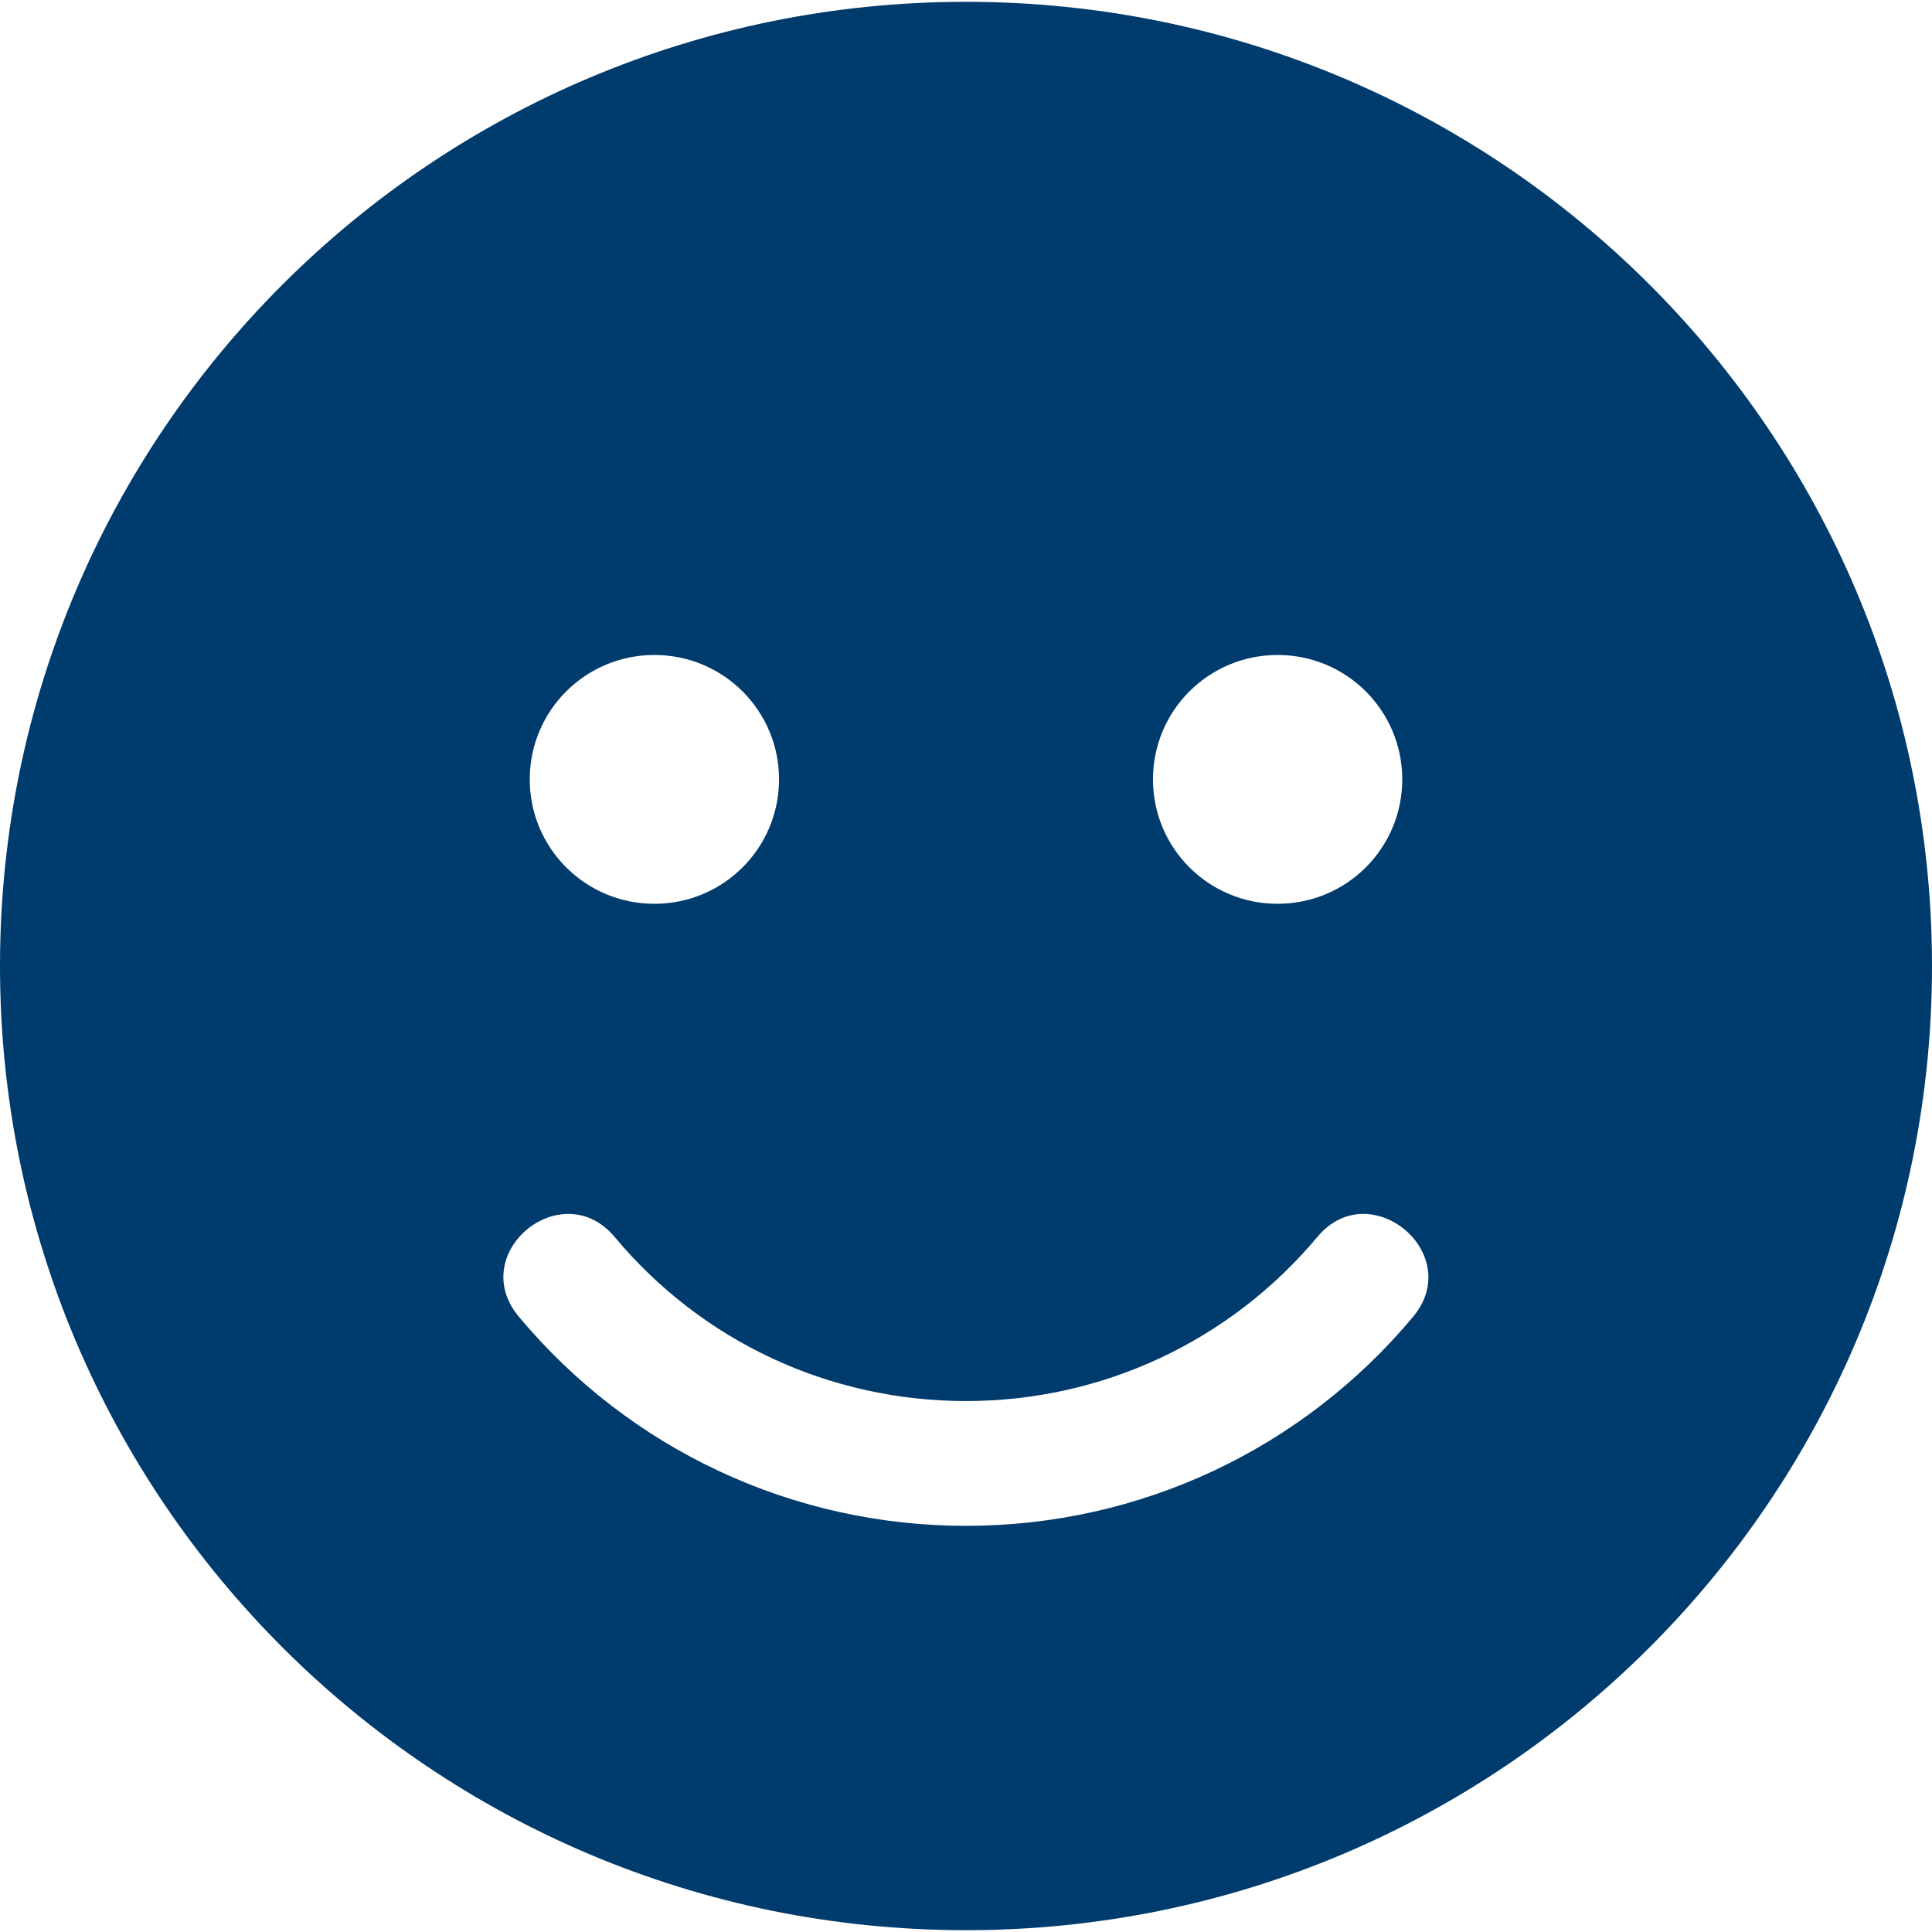 <svg width="66" height="66" viewBox="0 0 66 66" fill="none" xmlns="http://www.w3.org/2000/svg">
<path d="M33 0.062C14.77 0.062 0 14.805 0 33C0 51.195 14.77 65.938 33 65.938C51.23 65.938 66 51.195 66 33C66 14.805 51.23 0.062 33 0.062ZM43.645 22.375C46 22.375 47.903 24.274 47.903 26.625C47.903 28.976 46 30.875 43.645 30.875C41.29 30.875 39.387 28.976 39.387 26.625C39.387 24.274 41.29 22.375 43.645 22.375ZM22.355 22.375C24.71 22.375 26.613 24.274 26.613 26.625C26.613 28.976 24.71 30.875 22.355 30.875C20 30.875 18.097 28.976 18.097 26.625C18.097 24.274 20 22.375 22.355 22.375ZM48.276 44.98C44.483 49.522 38.921 52.125 33 52.125C27.079 52.125 21.517 49.522 17.724 44.98C15.915 42.815 19.188 40.105 20.998 42.257C23.978 45.83 28.343 47.862 33 47.862C37.657 47.862 42.022 45.816 45.002 42.257C46.785 40.105 50.072 42.815 48.276 44.98Z" fill="#003B6D"/>
</svg>

